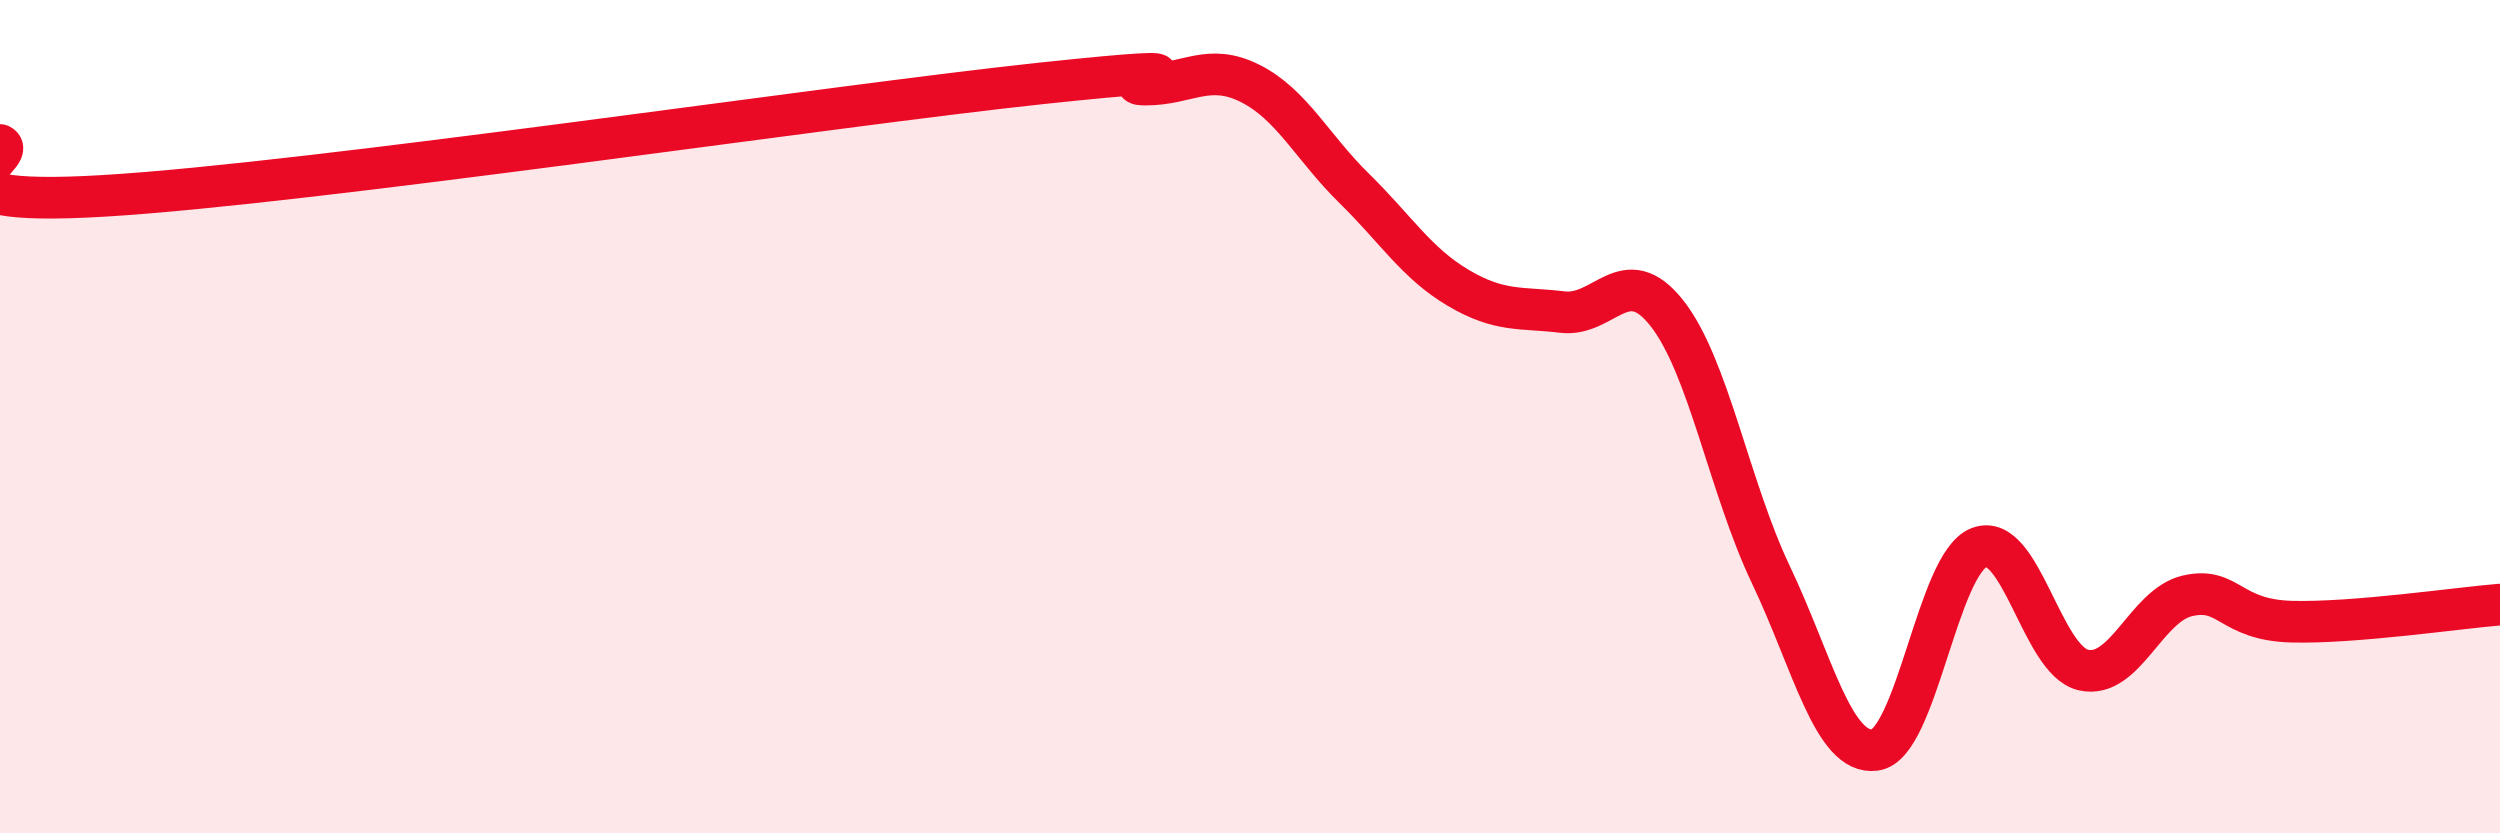 
    <svg width="60" height="20" viewBox="0 0 60 20" xmlns="http://www.w3.org/2000/svg">
      <path
        d="M 0,3.48 C 0.5,3.72 -2.5,5 2.5,4.7 C 7.5,4.4 20,2.53 25,2 C 30,1.47 26.5,2.03 27.5,2.03 C 28.5,2.03 29,1.5 30,2 C 31,2.5 31.5,3.54 32.5,4.52 C 33.5,5.5 34,6.32 35,6.91 C 36,7.5 36.5,7.37 37.5,7.49 C 38.5,7.61 39,6.25 40,7.51 C 41,8.77 41.5,11.69 42.5,13.79 C 43.5,15.89 44,18.13 45,18 C 46,17.87 46.5,13.52 47.5,13.14 C 48.5,12.76 49,15.85 50,16.08 C 51,16.31 51.5,14.53 52.5,14.3 C 53.5,14.07 53.5,14.88 55,14.92 C 56.5,14.96 59,14.59 60,14.51L60 20L0 20Z"
        fill="#EB0A25"
        opacity="0.1"
        stroke-linecap="round"
        stroke-linejoin="round"
      />
      <path
        d="M 0,3.48 C 0.5,3.72 -2.5,5 2.5,4.7 C 7.5,4.4 20,2.53 25,2 C 30,1.47 26.5,2.03 27.5,2.03 C 28.5,2.03 29,1.5 30,2 C 31,2.5 31.5,3.54 32.5,4.52 C 33.5,5.5 34,6.32 35,6.91 C 36,7.5 36.5,7.37 37.5,7.49 C 38.5,7.61 39,6.25 40,7.51 C 41,8.77 41.5,11.69 42.5,13.79 C 43.5,15.89 44,18.13 45,18 C 46,17.87 46.5,13.52 47.5,13.14 C 48.5,12.76 49,15.85 50,16.08 C 51,16.31 51.5,14.53 52.5,14.3 C 53.5,14.07 53.5,14.88 55,14.92 C 56.5,14.96 59,14.59 60,14.51"
        stroke="#EB0A25"
        stroke-width="1"
        fill="none"
        stroke-linecap="round"
        stroke-linejoin="round"
      />
    </svg>
  